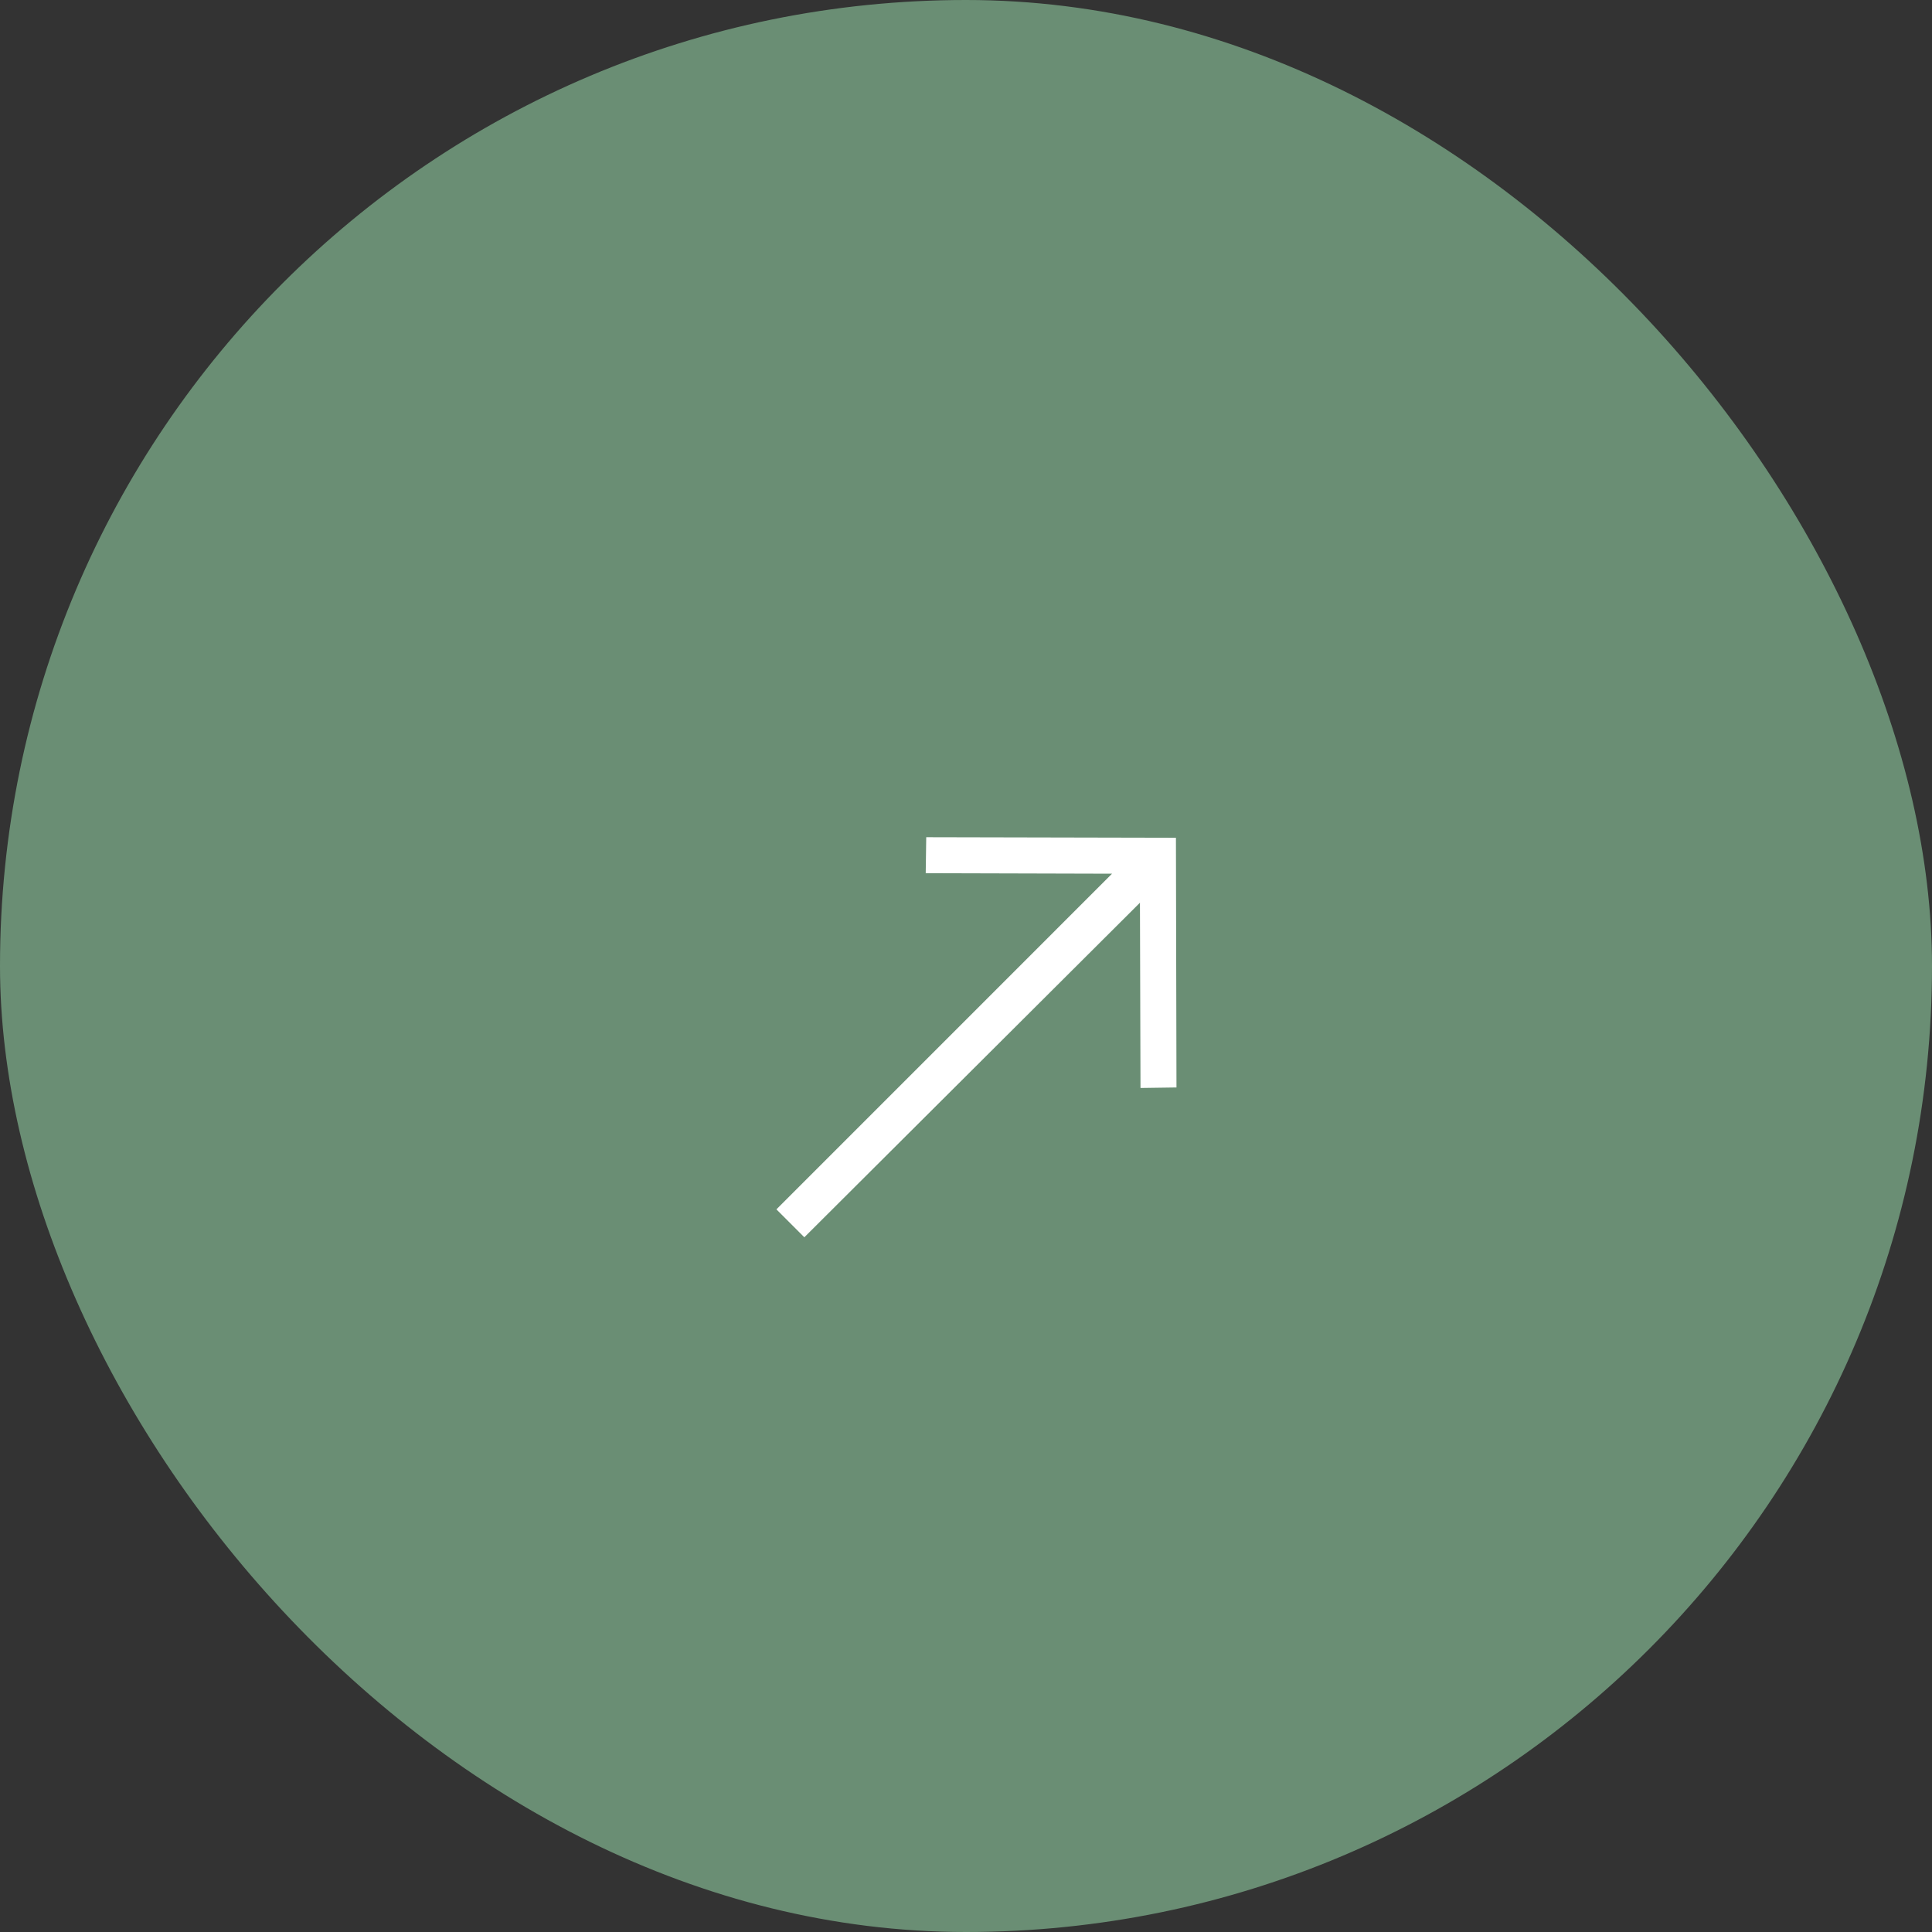 <?xml version="1.0" encoding="UTF-8"?> <svg xmlns="http://www.w3.org/2000/svg" width="53" height="53" viewBox="0 0 53 53" fill="none"><rect x="0" y="0" width="53" height="53" fill="#333333" stroke="none"/><rect width="53" height="53" rx="26.5" fill="#6A8E74"></rect><path d="M25.409 22.967L32.259 22.982L32.274 29.832L31.287 29.846L31.272 24.764L22.065 33.942L21.299 33.176L30.506 23.968L25.395 23.954L25.409 22.967Z" fill="white"></path></svg> 